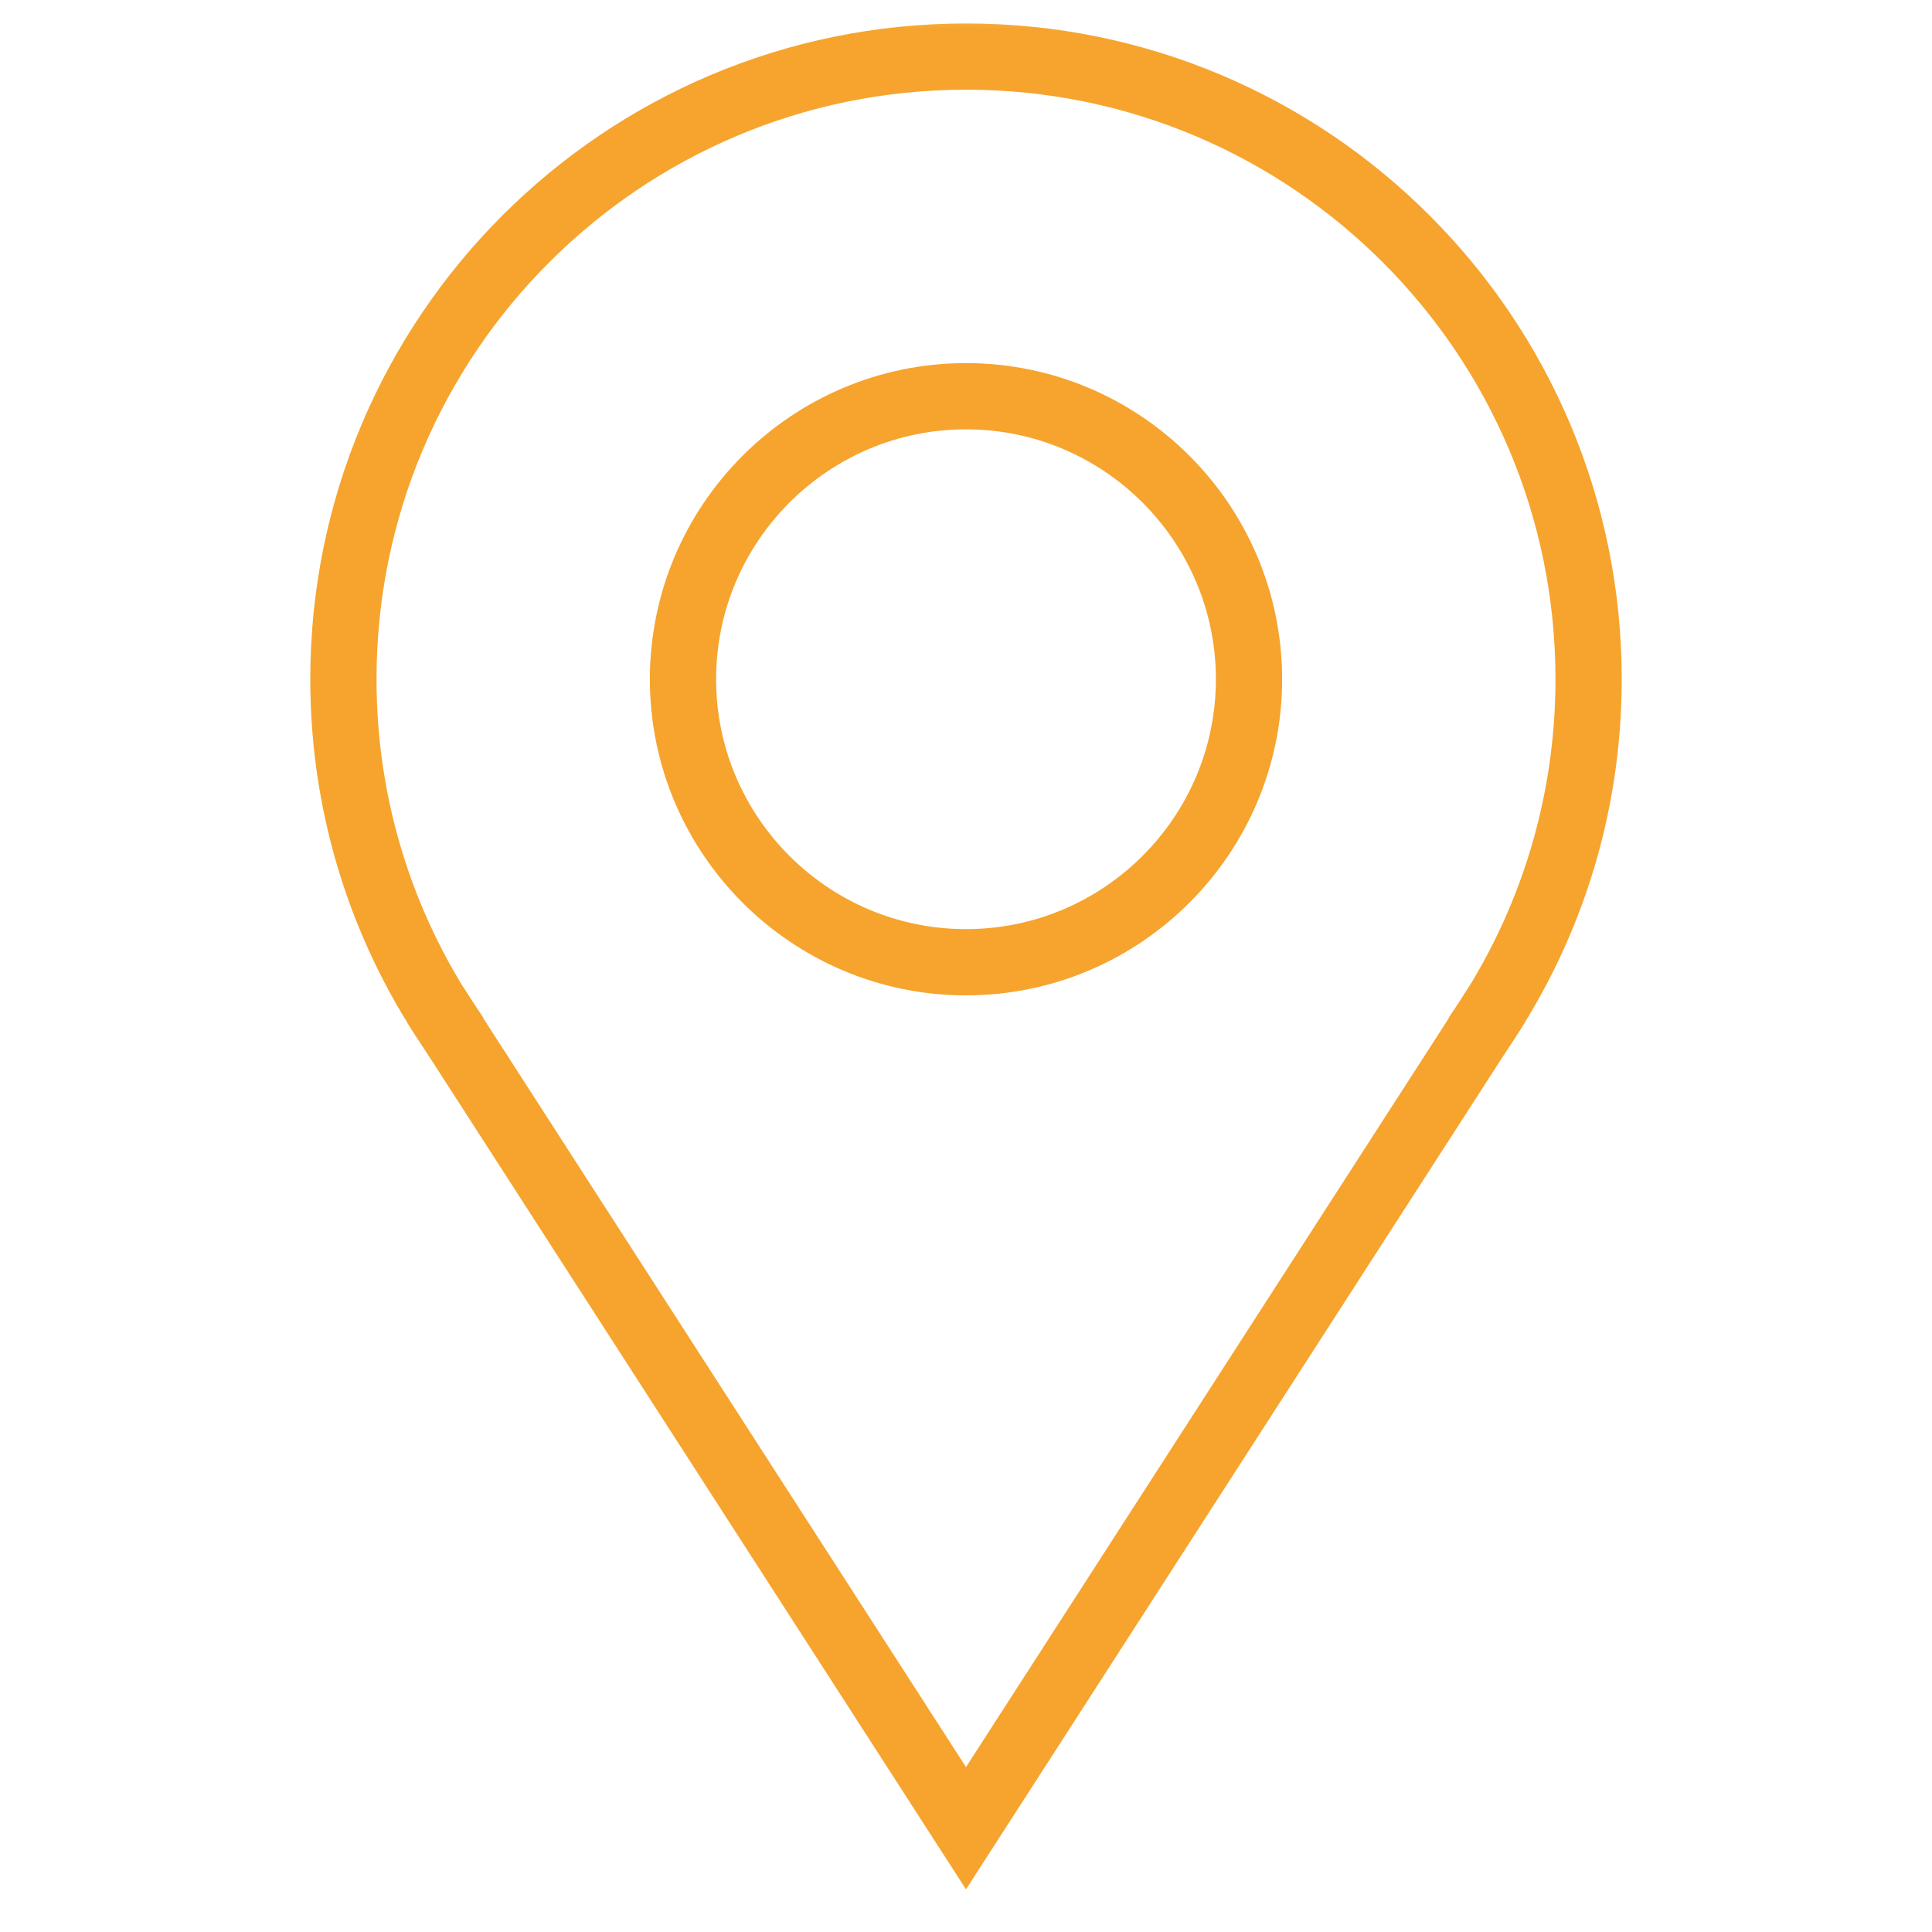 <svg width="35" height="35" viewBox="0 0 35 35" fill="none" xmlns="http://www.w3.org/2000/svg">
<mask id="mask0_29_237" style="mask-type:luminance" maskUnits="userSpaceOnUse" x="0" y="0" width="35" height="35">
<path d="M0 3.8147e-06H35V35H0V3.8147e-06Z" fill="white"/>
</mask>
<g mask="url(#mask0_29_237)">
<path d="M8.267 18.785C6.978 16.951 6.221 14.716 6.221 12.305C6.221 6.075 11.271 1.025 17.5 1.025C23.729 1.025 28.779 6.075 28.779 12.305C28.779 14.716 28.022 16.951 26.733 18.785" stroke="#F6A42E" stroke-width="1.2" stroke-miterlimit="10"/>
<path d="M17.5 17.432C14.673 17.432 12.373 15.132 12.373 12.305C12.373 9.478 14.673 7.178 17.5 7.178C20.327 7.178 22.627 9.478 22.627 12.305C22.627 15.132 20.327 17.432 17.5 17.432Z" stroke="#F6A42E" stroke-width="1.2" stroke-miterlimit="10"/>
<path d="M7.886 18.205L17.5 33.12L27.115 18.205" stroke="#F6A42E" stroke-width="1.2" stroke-miterlimit="10"/>
</g>
</svg>
